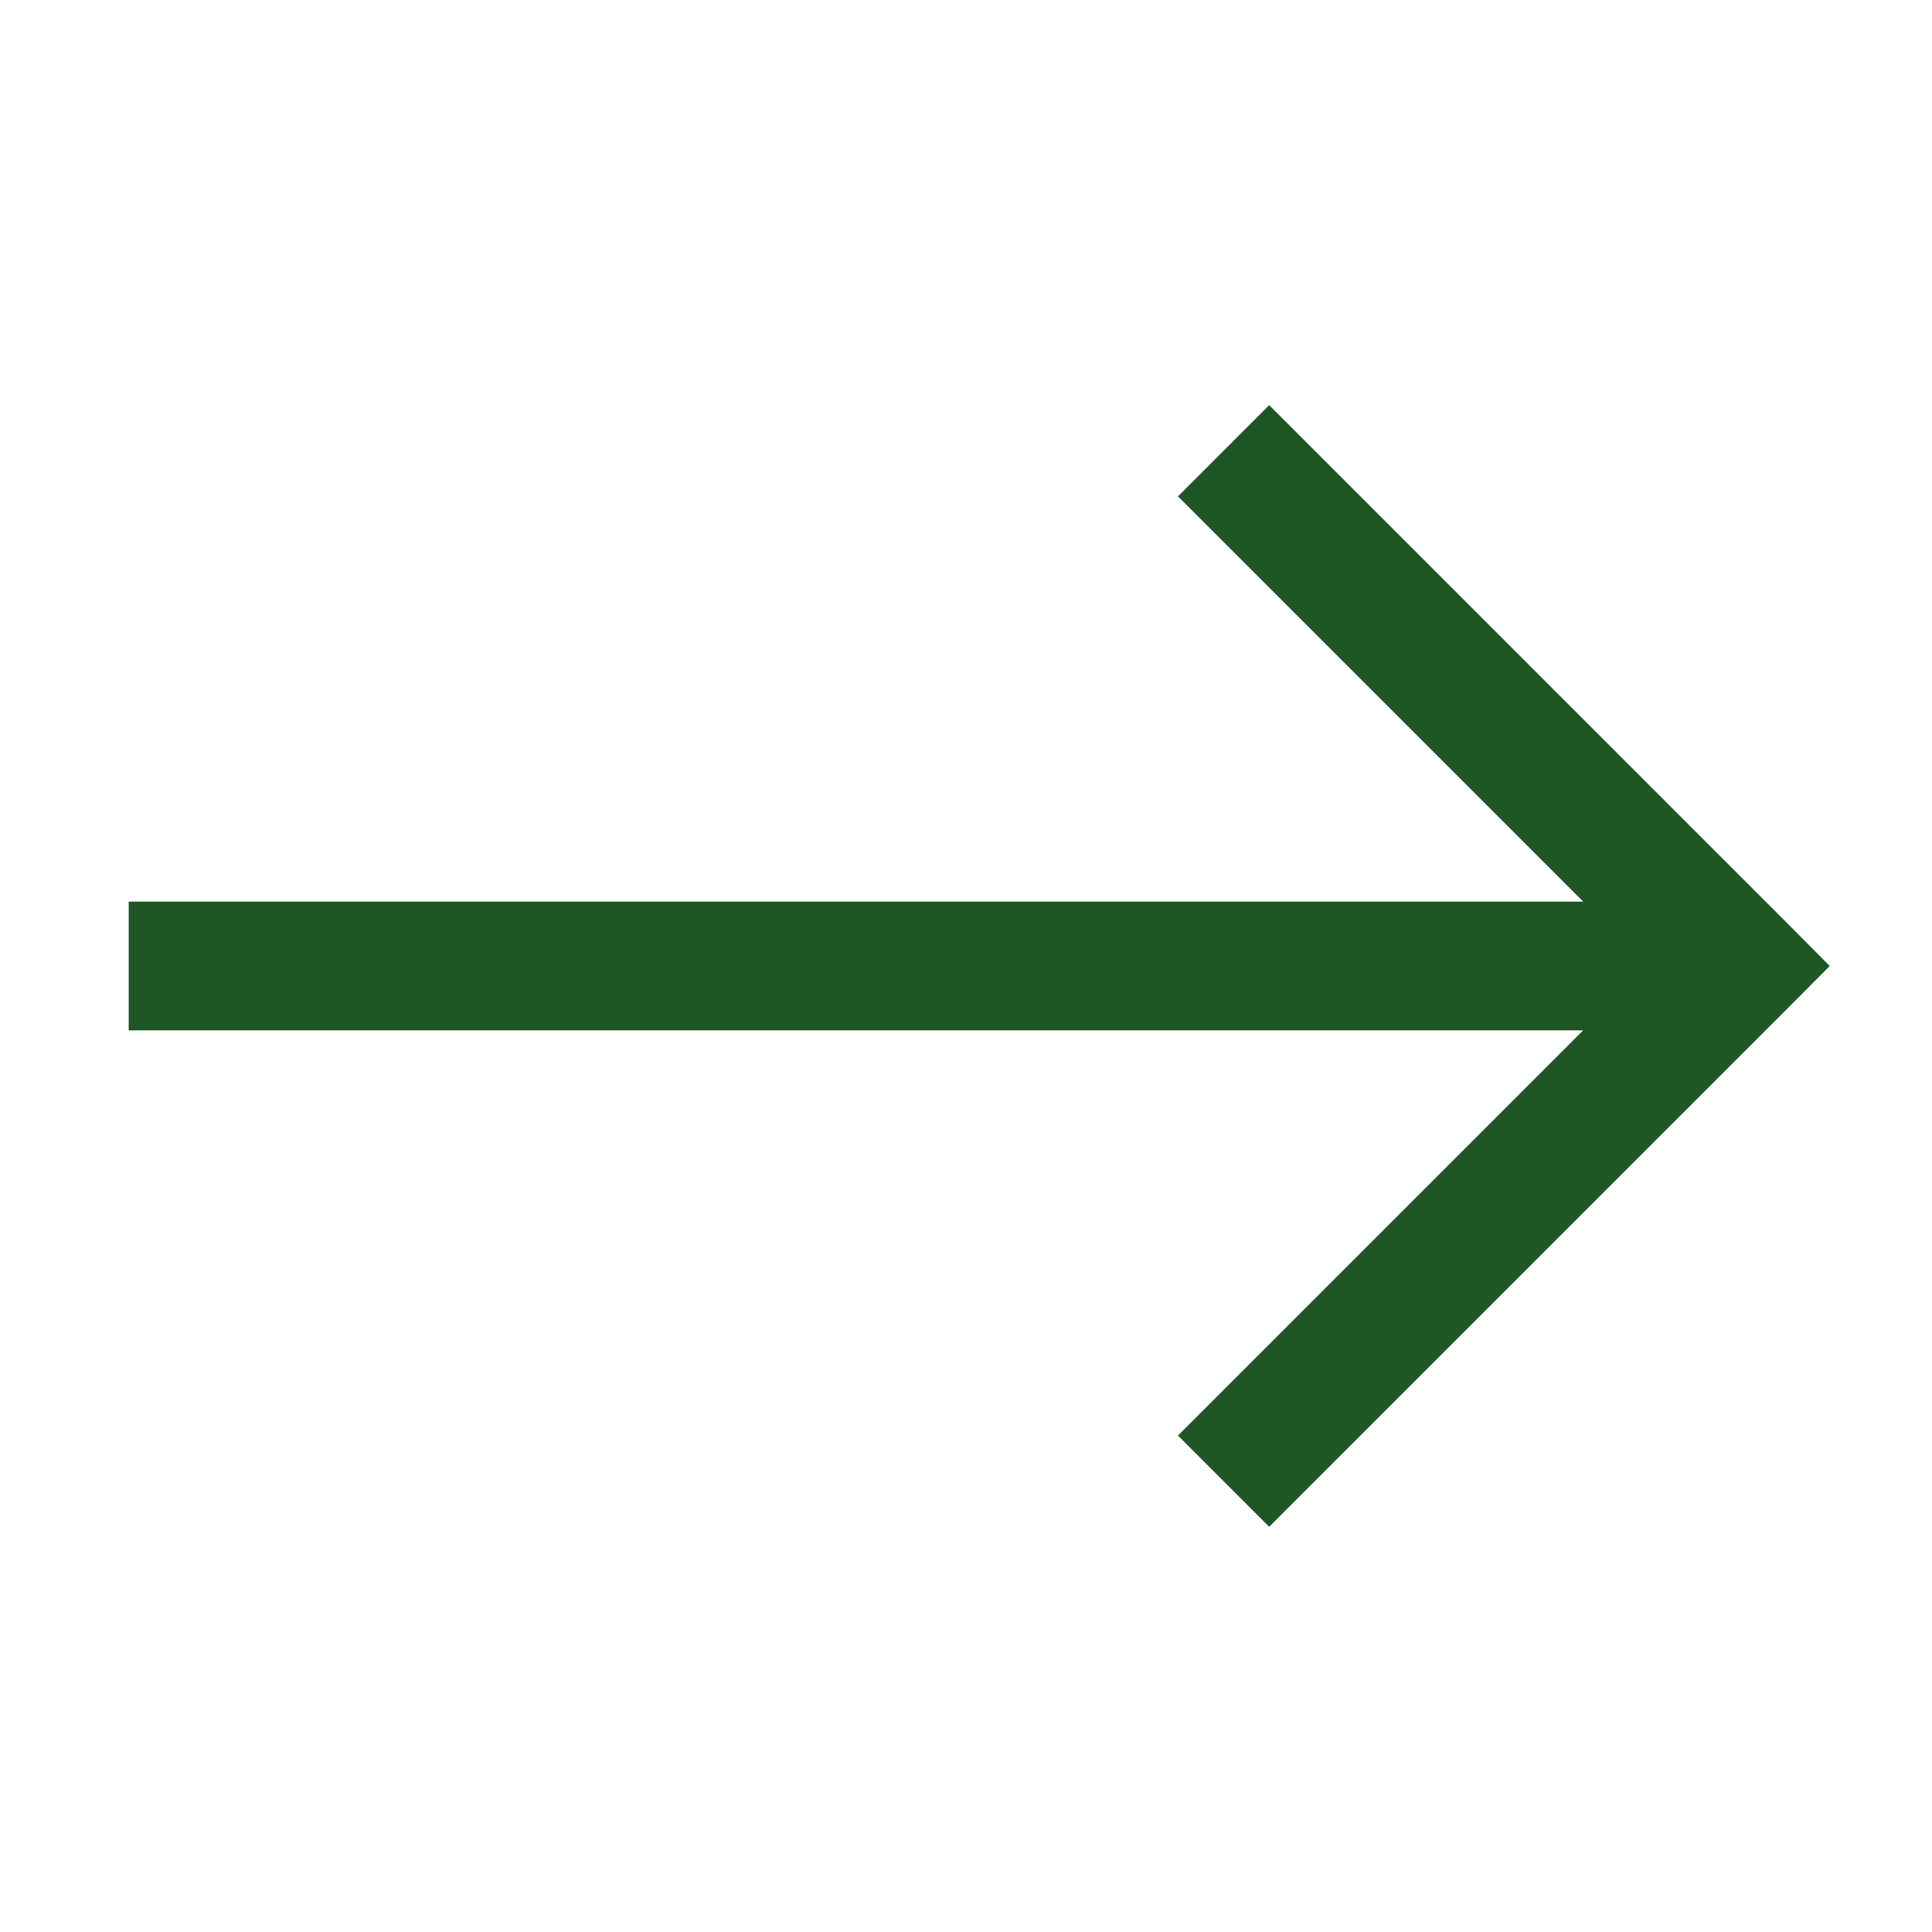 <svg width="24" height="24" viewBox="0 0 24 24" fill="none" xmlns="http://www.w3.org/2000/svg">
<path d="M21.599 12L22.166 12.566L22.73 12L22.166 11.433L21.599 12ZM21.033 11.433L14.633 17.833L15.766 18.966L22.166 12.566L21.033 11.433ZM22.166 11.433L15.766 5.033L14.633 6.166L21.033 12.566L22.166 11.433ZM21.599 11.2H1.599V12.8H21.599V11.2Z" fill="#1E5724"/>
</svg>

